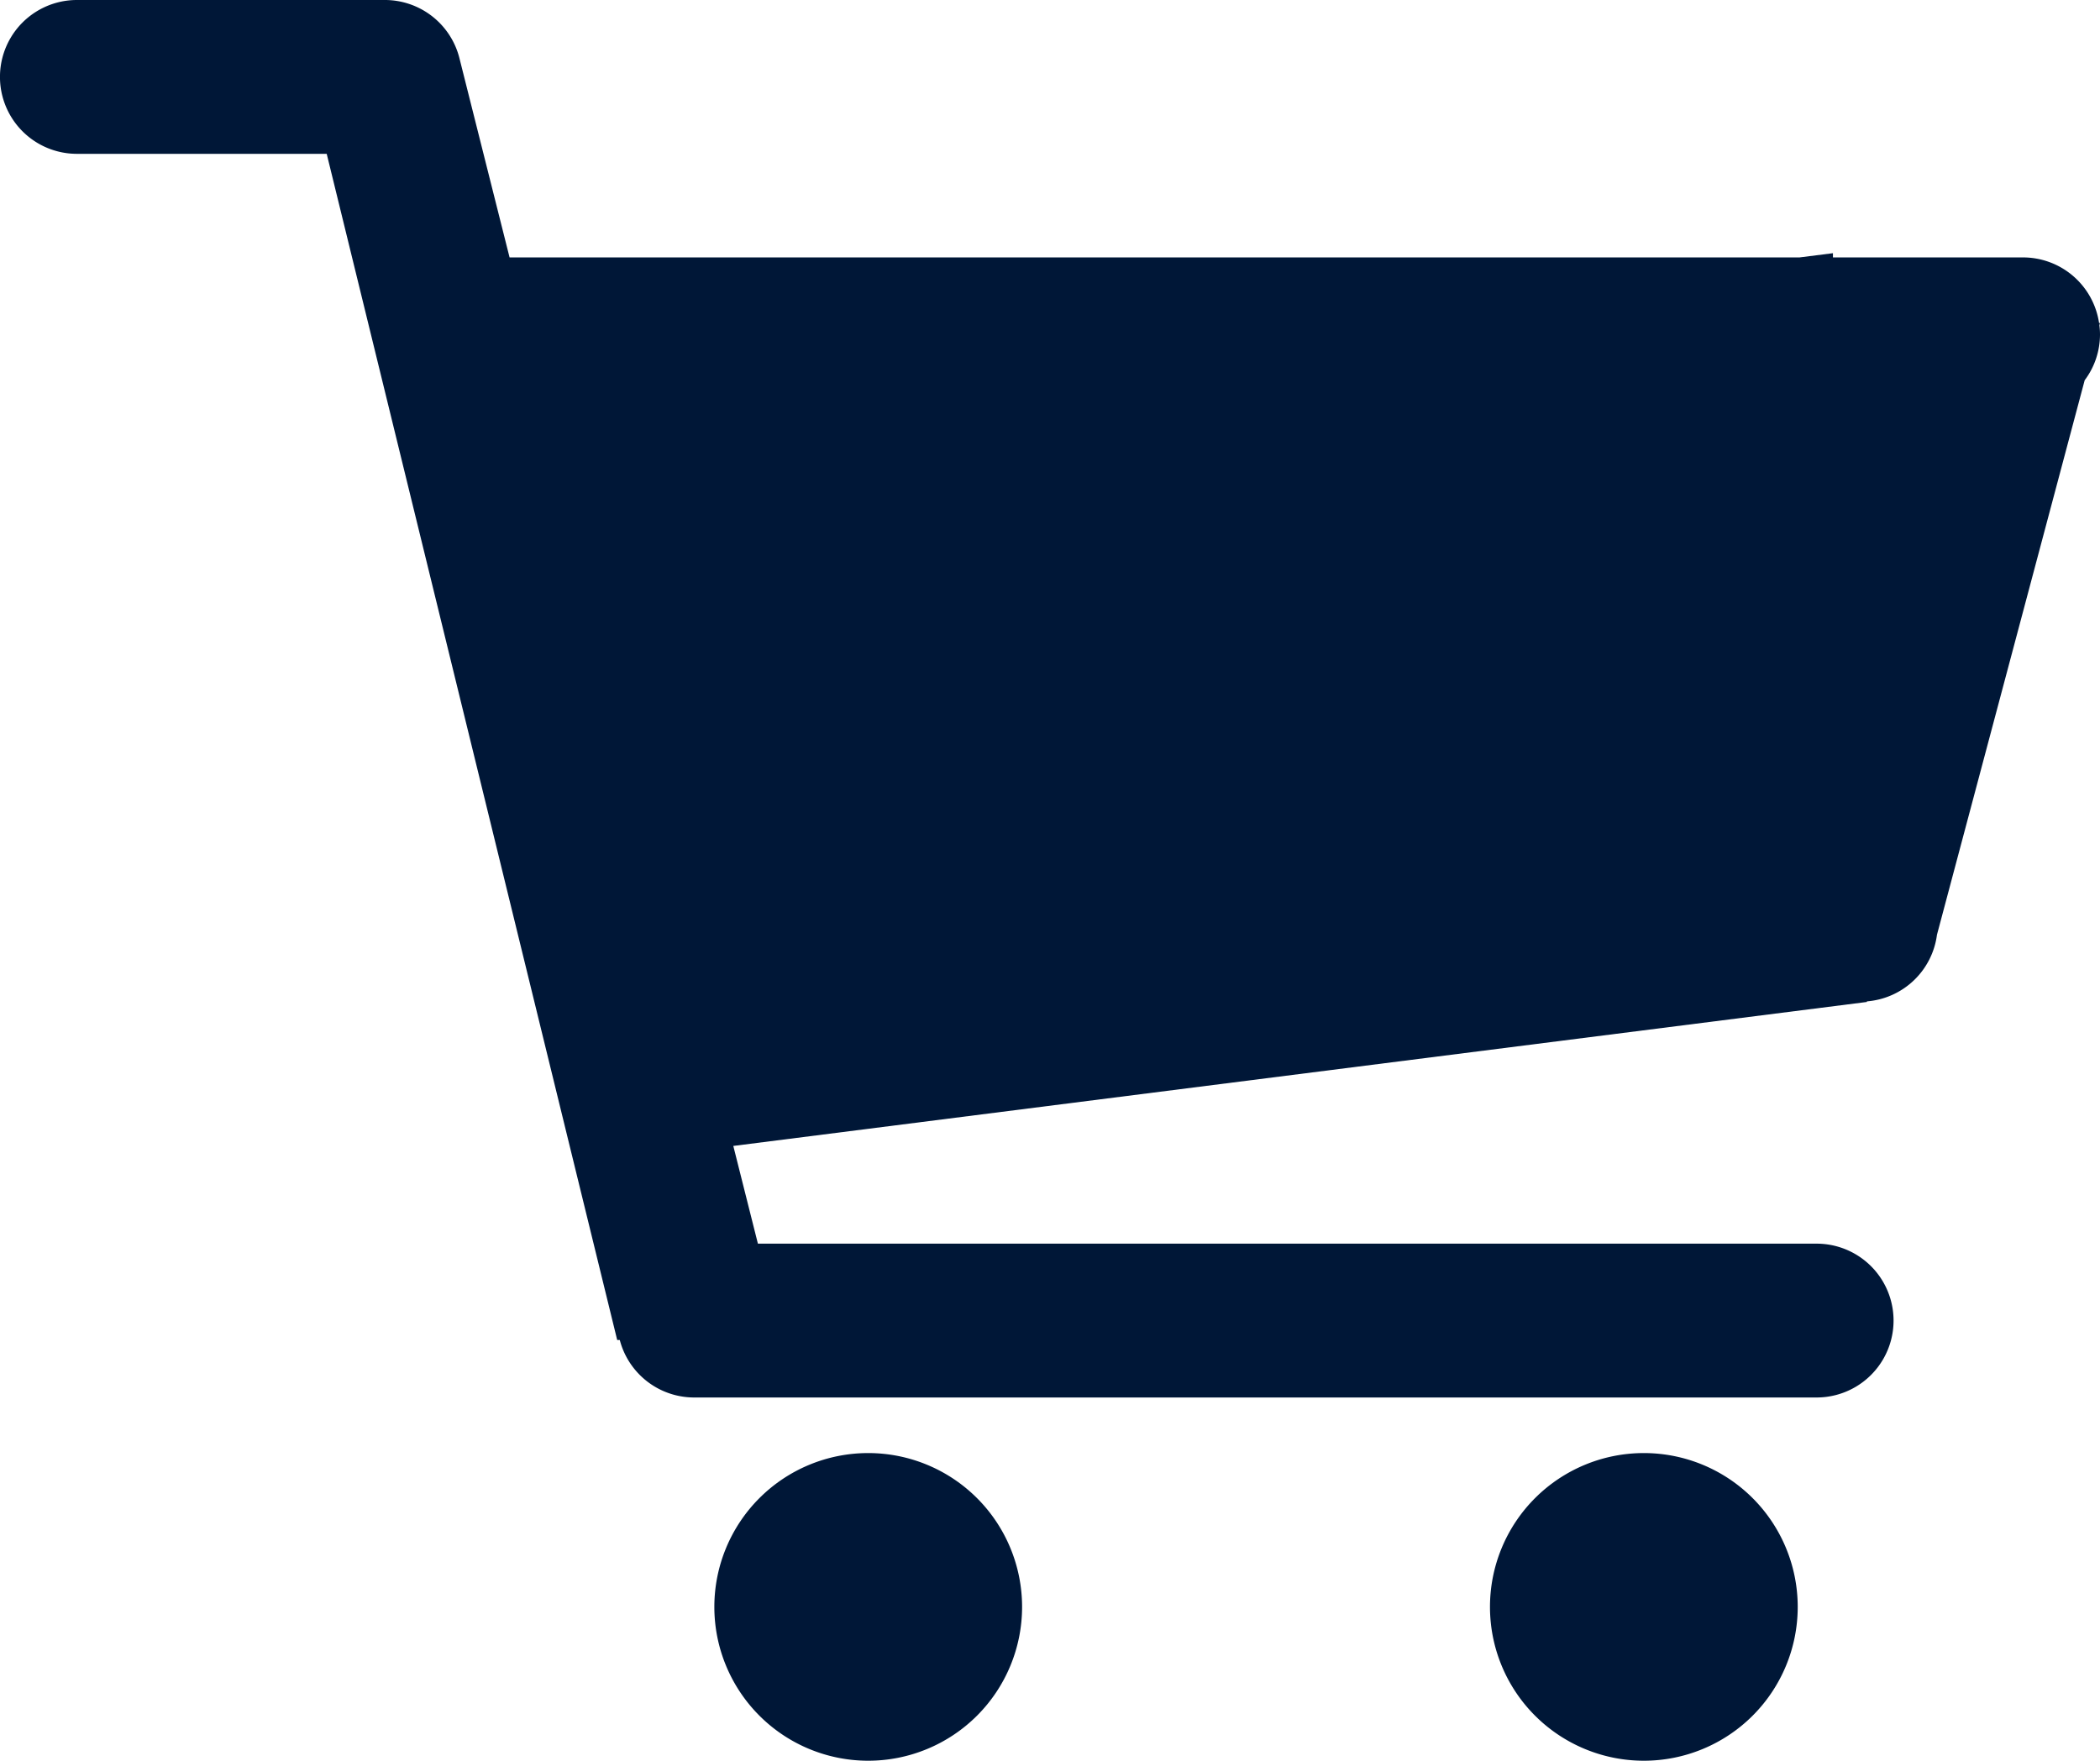 <svg id="Groupe_48" data-name="Groupe 48" xmlns="http://www.w3.org/2000/svg" xmlns:xlink="http://www.w3.org/1999/xlink" width="35.771" height="30" viewBox="0 0 35.771 30">
  <defs>
    <clipPath id="clip-path">
      <rect id="Rectangle_161" data-name="Rectangle 161" width="35.771" height="30" fill="#001737"/>
    </clipPath>
  </defs>
  <g id="Groupe_47" data-name="Groupe 47" clip-path="url(#clip-path)">
    <path id="Tracé_43" data-name="Tracé 43" d="M195.323,187.983a2.621,2.621,0,1,0,2.621,2.621,2.621,2.621,0,0,0-2.621-2.621" transform="translate(-167.322 -163.225)" fill="#001737"/>
    <path id="Tracé_44" data-name="Tracé 44" d="M95.007,187.983a2.621,2.621,0,1,0,2.621,2.621,2.621,2.621,0,0,0-2.621-2.621" transform="translate(-80.218 -163.225)" fill="#001737"/>
    <path id="Tracé_45" data-name="Tracé 45" d="M35.771,5.7a1.331,1.331,0,0,0-.01-.158l.01-.039h-.016A1.31,1.31,0,0,0,34.46,4.386H31.222l0-.072-.57.072H8.68L7.823.98h0A1.31,1.31,0,0,0,6.555,0H1.31a1.31,1.31,0,1,0,0,2.621H5.565l4.948,20.21.044,0a1.31,1.31,0,0,0,1.267.98H30.944a1.31,1.31,0,1,0,0-2.621H12.91l-.419-1.665L31.8,17.072v-.01a1.309,1.309,0,0,0,1.194-1.135L35.51,6.479a1.3,1.3,0,0,0,.261-.782" fill="#001737"/>
  </g>
</svg>
